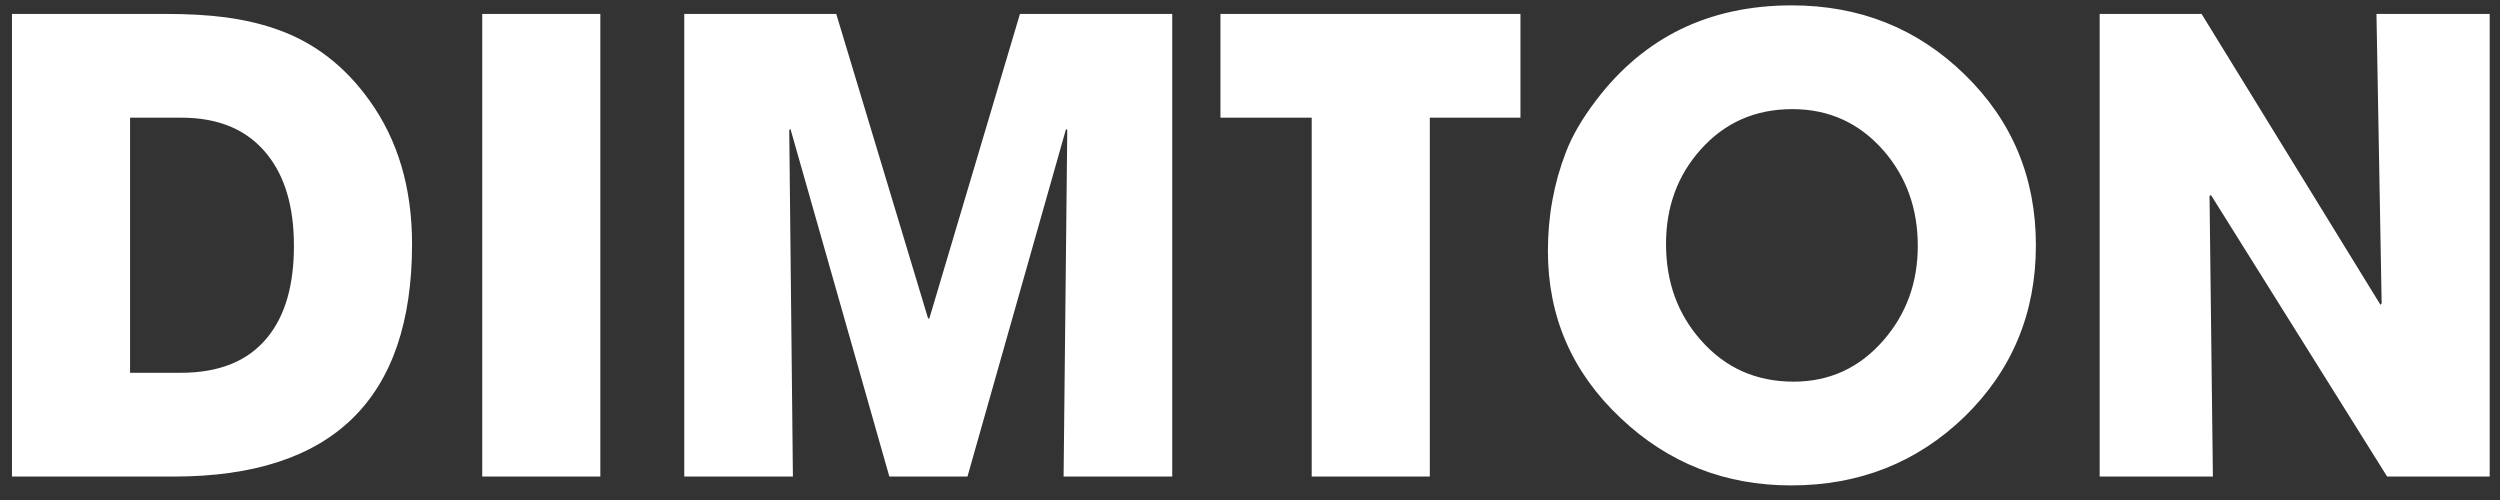 <svg xmlns="http://www.w3.org/2000/svg" width="160" height="32" viewBox="0 0 160 32" fill="none"><rect x="0" y="0" width="160" height="32" fill="#333333" stroke="none"/><path d="M26.371 15.617C26.371 25.539 21.287 30.5 11.117 30.5H0.766V0.891H10.57C12.029 0.891 13.305 0.962 14.398 1.105C15.675 1.275 16.827 1.548 17.855 1.926C20.16 2.759 22.087 4.257 23.637 6.418C25.46 8.944 26.371 12.01 26.371 15.617ZM18.812 15.734C18.812 13.247 18.24 11.294 17.094 9.875C15.844 8.312 14.014 7.531 11.605 7.531H8.324V23.859H11.566C14.04 23.859 15.889 23.104 17.113 21.594C18.246 20.213 18.812 18.26 18.812 15.734ZM30.863 30.5V0.891H38.422V30.5H30.863ZM68.07 30.5L68.305 8.332L68.227 8.254L61.918 30.5H56.918L50.59 8.254L50.512 8.332L50.746 30.5H43.793V0.891H53.52L59.398 20.383H59.477L65.277 0.891H75.023V30.5H68.07ZM91.508 7.531V30.5H83.949V7.531H78.109V0.891H97.309V7.531H91.508ZM130.297 15.695C130.297 20.044 128.773 23.703 125.727 26.672C122.693 29.602 118.995 31.066 114.633 31.066C110.388 31.066 106.749 29.628 103.715 26.75C100.616 23.833 99.066 20.272 99.066 16.066C99.066 13.827 99.451 11.717 100.219 9.738C100.622 8.684 101.267 7.577 102.152 6.418C105.225 2.368 109.398 0.344 114.672 0.344C119.021 0.344 122.706 1.815 125.727 4.758C128.773 7.714 130.297 11.359 130.297 15.695ZM122.738 15.734C122.738 13.352 122.009 11.32 120.551 9.641C119.001 7.87 117.055 6.984 114.711 6.984C112.341 6.984 110.388 7.844 108.852 9.562C107.367 11.216 106.625 13.234 106.625 15.617C106.625 18.052 107.374 20.109 108.871 21.789C110.421 23.547 112.393 24.426 114.789 24.426C117.094 24.426 119.014 23.54 120.551 21.77C122.009 20.09 122.738 18.078 122.738 15.734ZM152.777 30.5L141.508 12.492L141.41 12.531L141.625 30.5H134.379V0.891H140.902L152.348 19.504L152.426 19.426L152.094 0.891H159.34V30.5H152.777Z" fill="white"></path></svg>